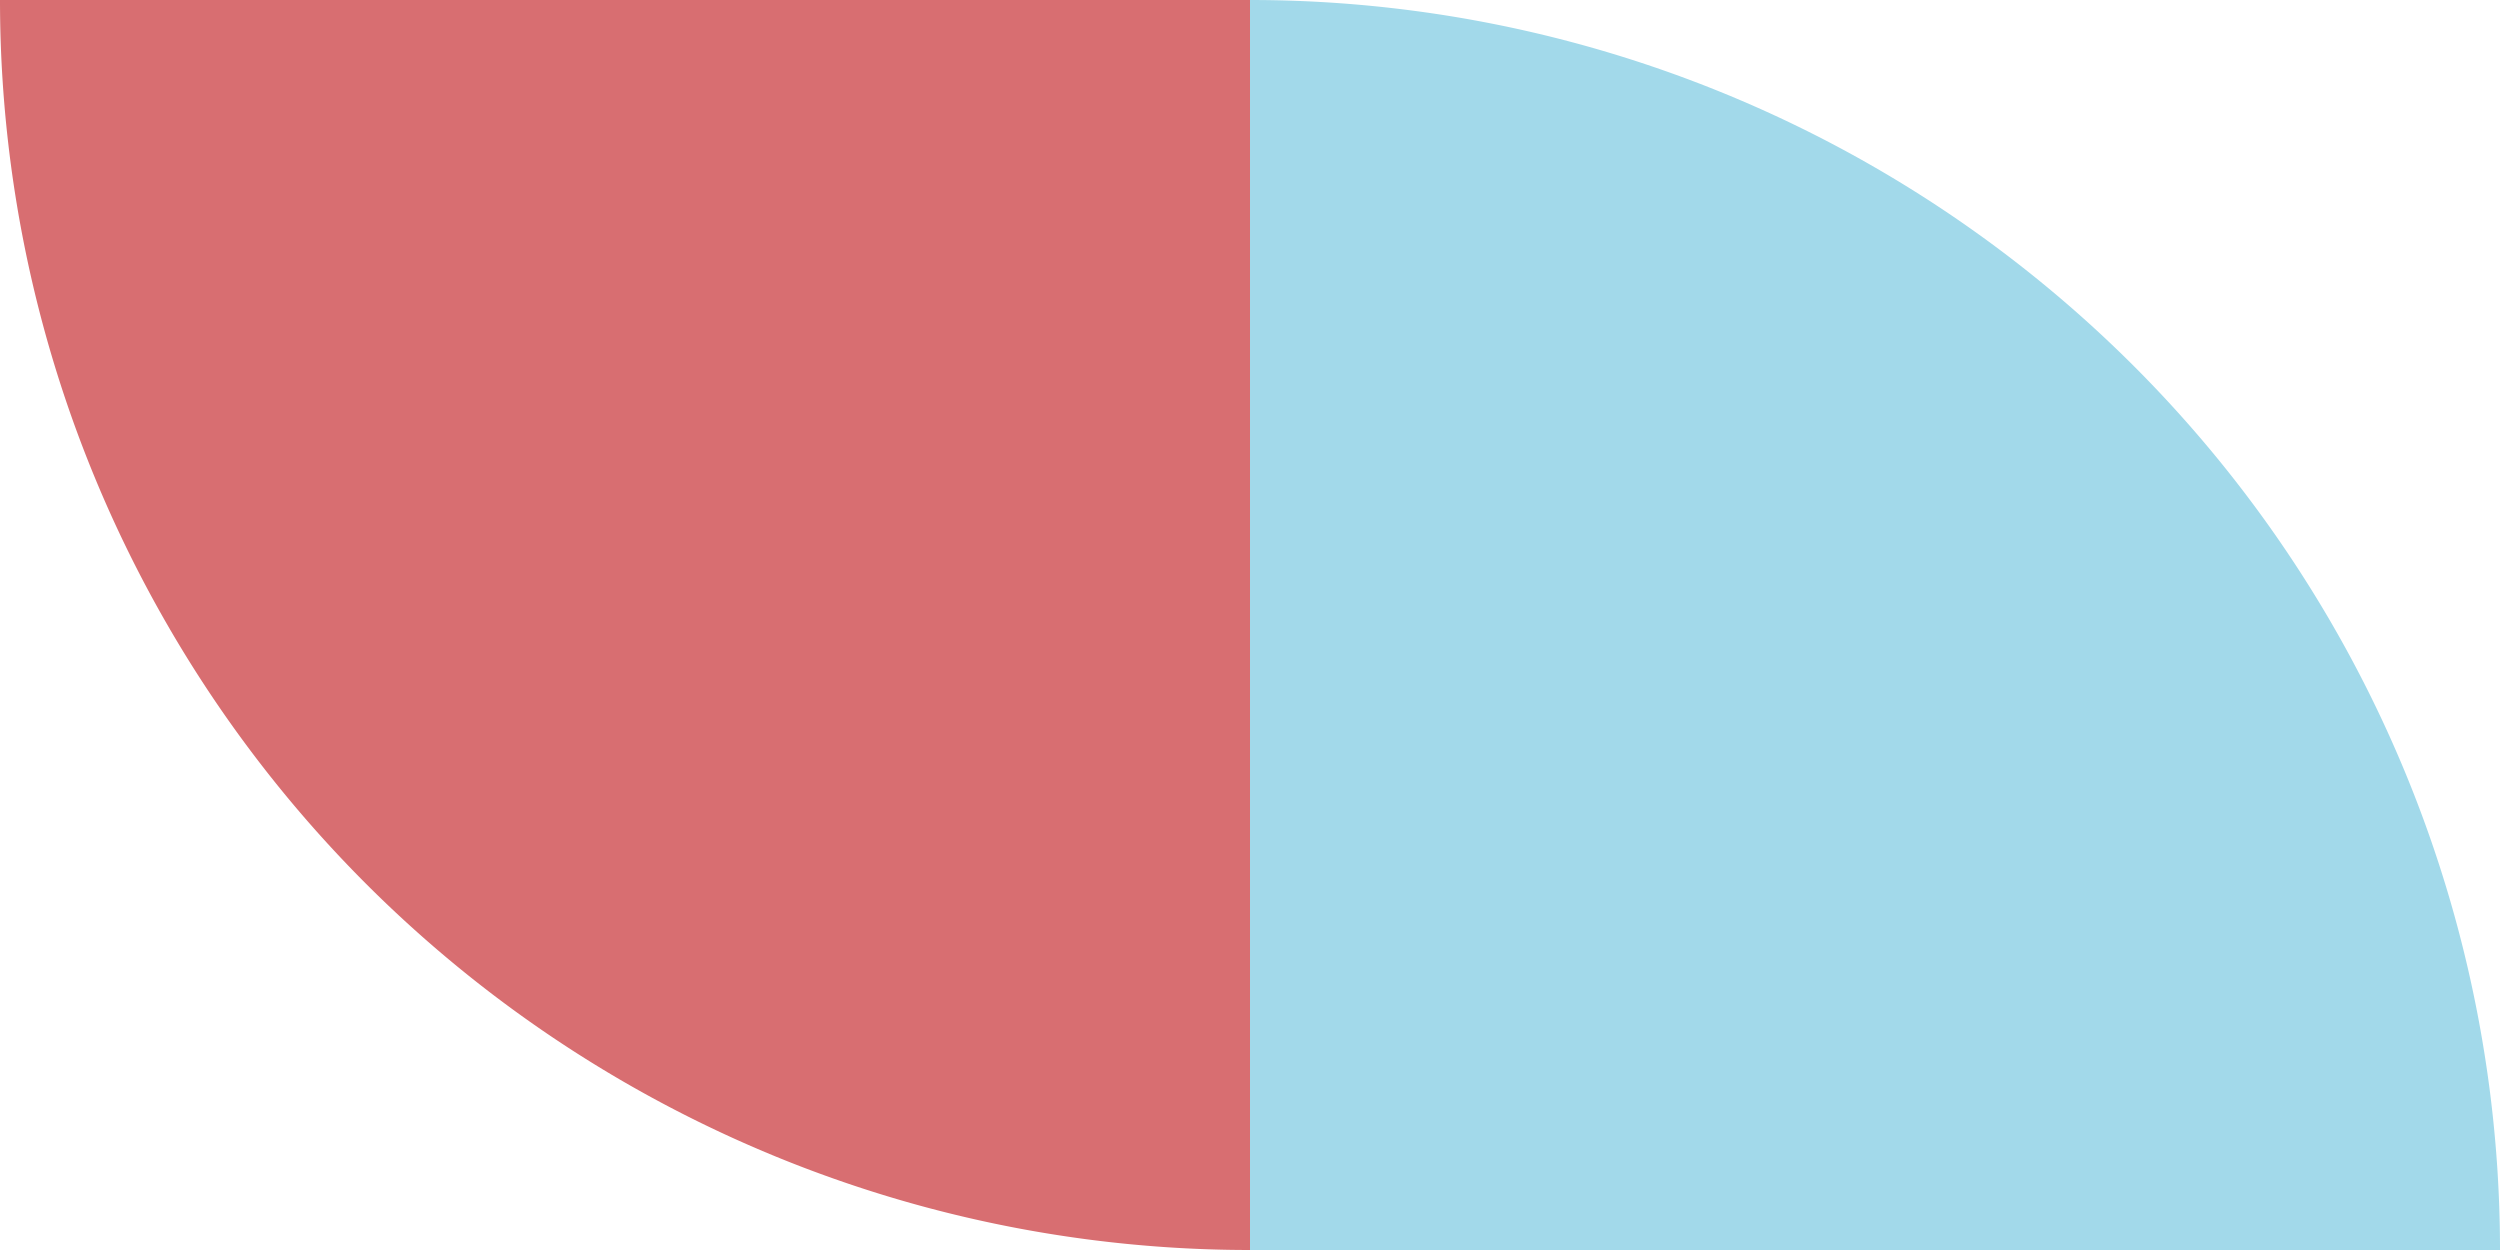 <svg xmlns="http://www.w3.org/2000/svg" width="96" height="48" viewBox="0 0 96 48"><defs><style>.a{fill:#a2d9ea;}.b{fill:#d86e71;}</style></defs><g transform="translate(-187 -64)"><path class="a" d="M0,48A48,48,0,0,1,48,0V48Z" transform="translate(283 64) rotate(90)"/><path class="b" d="M0,48A48,48,0,0,1,48,0V48Z" transform="translate(187 112) rotate(-90)"/></g></svg>